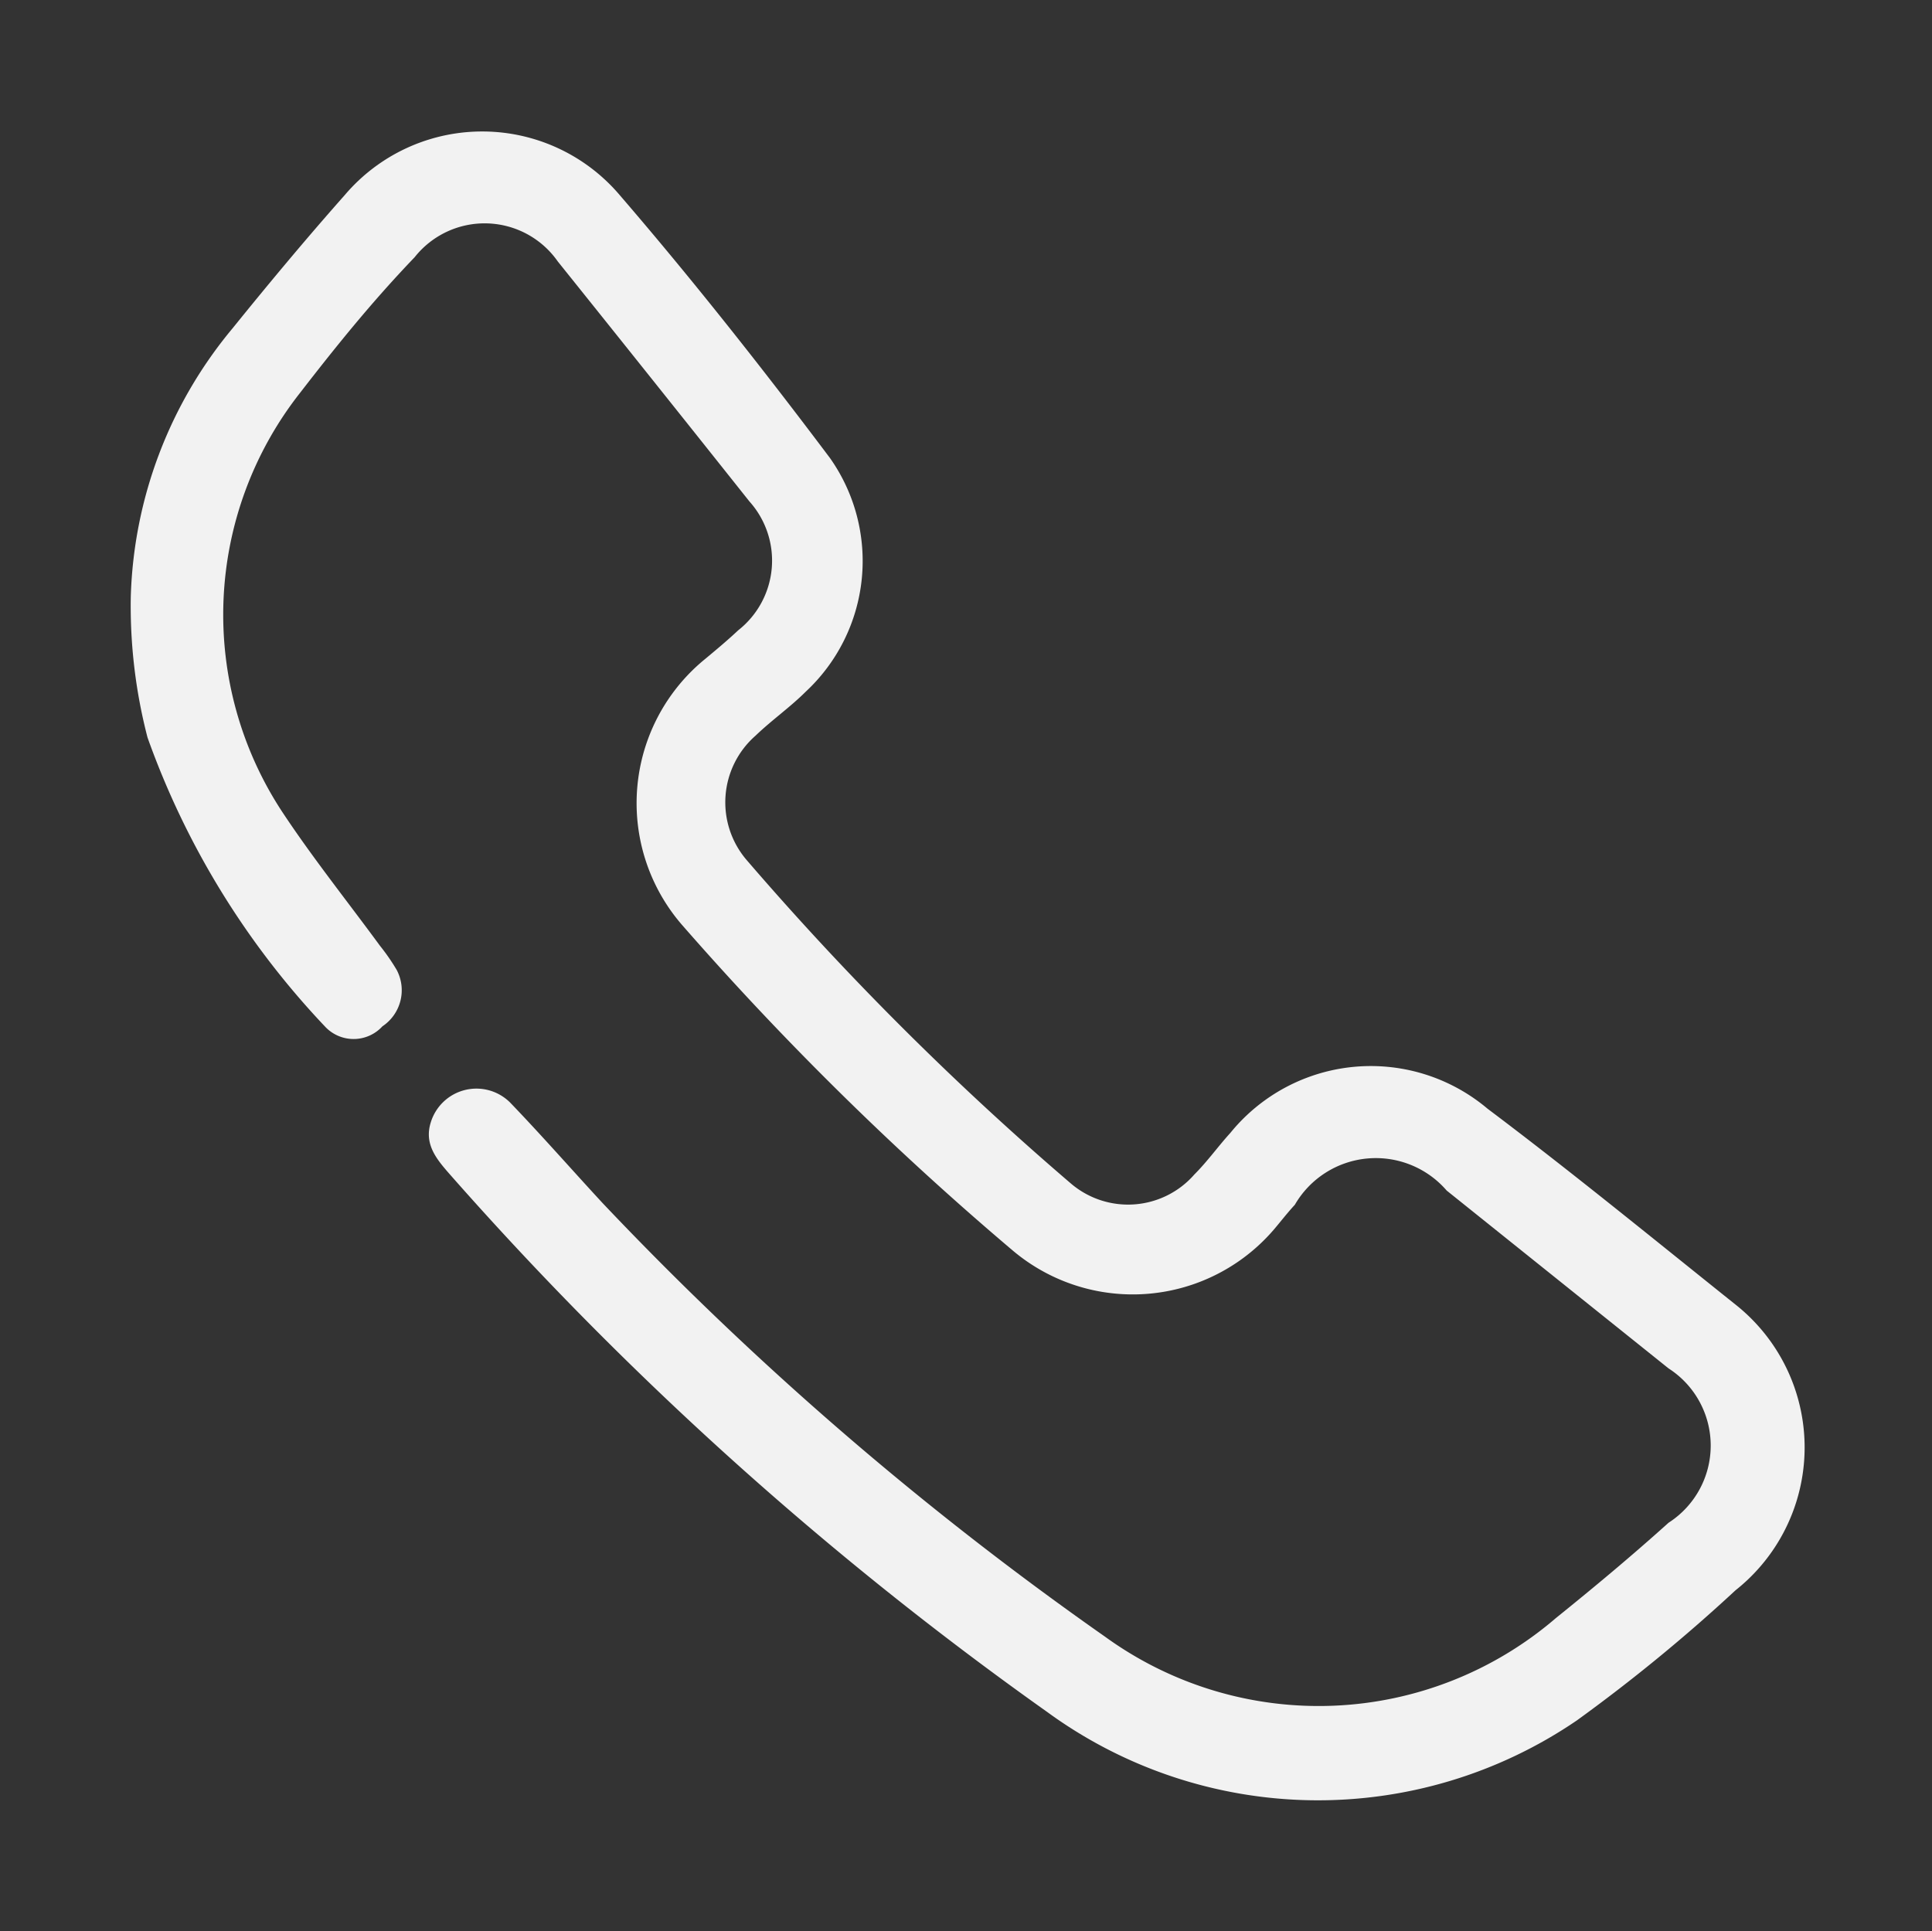 <svg id="Layer_1" data-name="Layer 1" xmlns="http://www.w3.org/2000/svg" viewBox="0 0 31.17 31.16"><rect x="0" y="0" width="31.17" height="31.16" fill="#333333" stroke="none"/><defs><style>.cls-1{fill:#f2f2f2;}</style></defs><path class="cls-1" d="M2.11,9.63A7.08,7.08,0,0,1,3.75,5.3c.59-.73,1.19-1.45,1.81-2.15a2.91,2.91,0,0,1,4.44,0c1.18,1.37,2.3,2.79,3.39,4.24A2.88,2.88,0,0,1,13,11.16c-.25.25-.55.46-.81.71a1.43,1.43,0,0,0-.15,2,48.64,48.64,0,0,0,5.23,5.22,1.42,1.42,0,0,0,2-.14c.21-.21.38-.45.58-.67A2.92,2.92,0,0,1,24,17.89c1.33,1,2.65,2.08,4,3.16a2.94,2.94,0,0,1,0,4.61,27.22,27.22,0,0,1-2.56,2.1,7.41,7.41,0,0,1-8.55-.14,56,56,0,0,1-9.64-8.68c-.21-.24-.41-.48-.3-.83a.77.77,0,0,1,1.28-.32c.51.53,1,1.09,1.49,1.62a53.28,53.28,0,0,0,8.11,7,5.87,5.87,0,0,0,7.27-.3c.62-.5,1.22-1,1.82-1.54a1.48,1.48,0,0,0,0-2.49l-3.58-2.87a1.51,1.51,0,0,0-2.45.23c-.12.13-.22.26-.33.39a3,3,0,0,1-4.23.34A49.85,49.85,0,0,1,11,14.92a3,3,0,0,1,.38-4.29c.18-.15.36-.3.53-.46a1.43,1.43,0,0,0,.18-2.08Q10.54,6.14,9,4.22a1.44,1.44,0,0,0-2.31-.07C6,4.87,5.42,5.59,4.84,6.34a5.79,5.79,0,0,0-.28,6.77c.49.74,1.05,1.44,1.57,2.15a3.39,3.39,0,0,1,.27.39.7.7,0,0,1-.23.91.63.63,0,0,1-.93,0A13.23,13.23,0,0,1,2.38,11.9,8.44,8.44,0,0,1,2.11,9.63Z"/></svg>